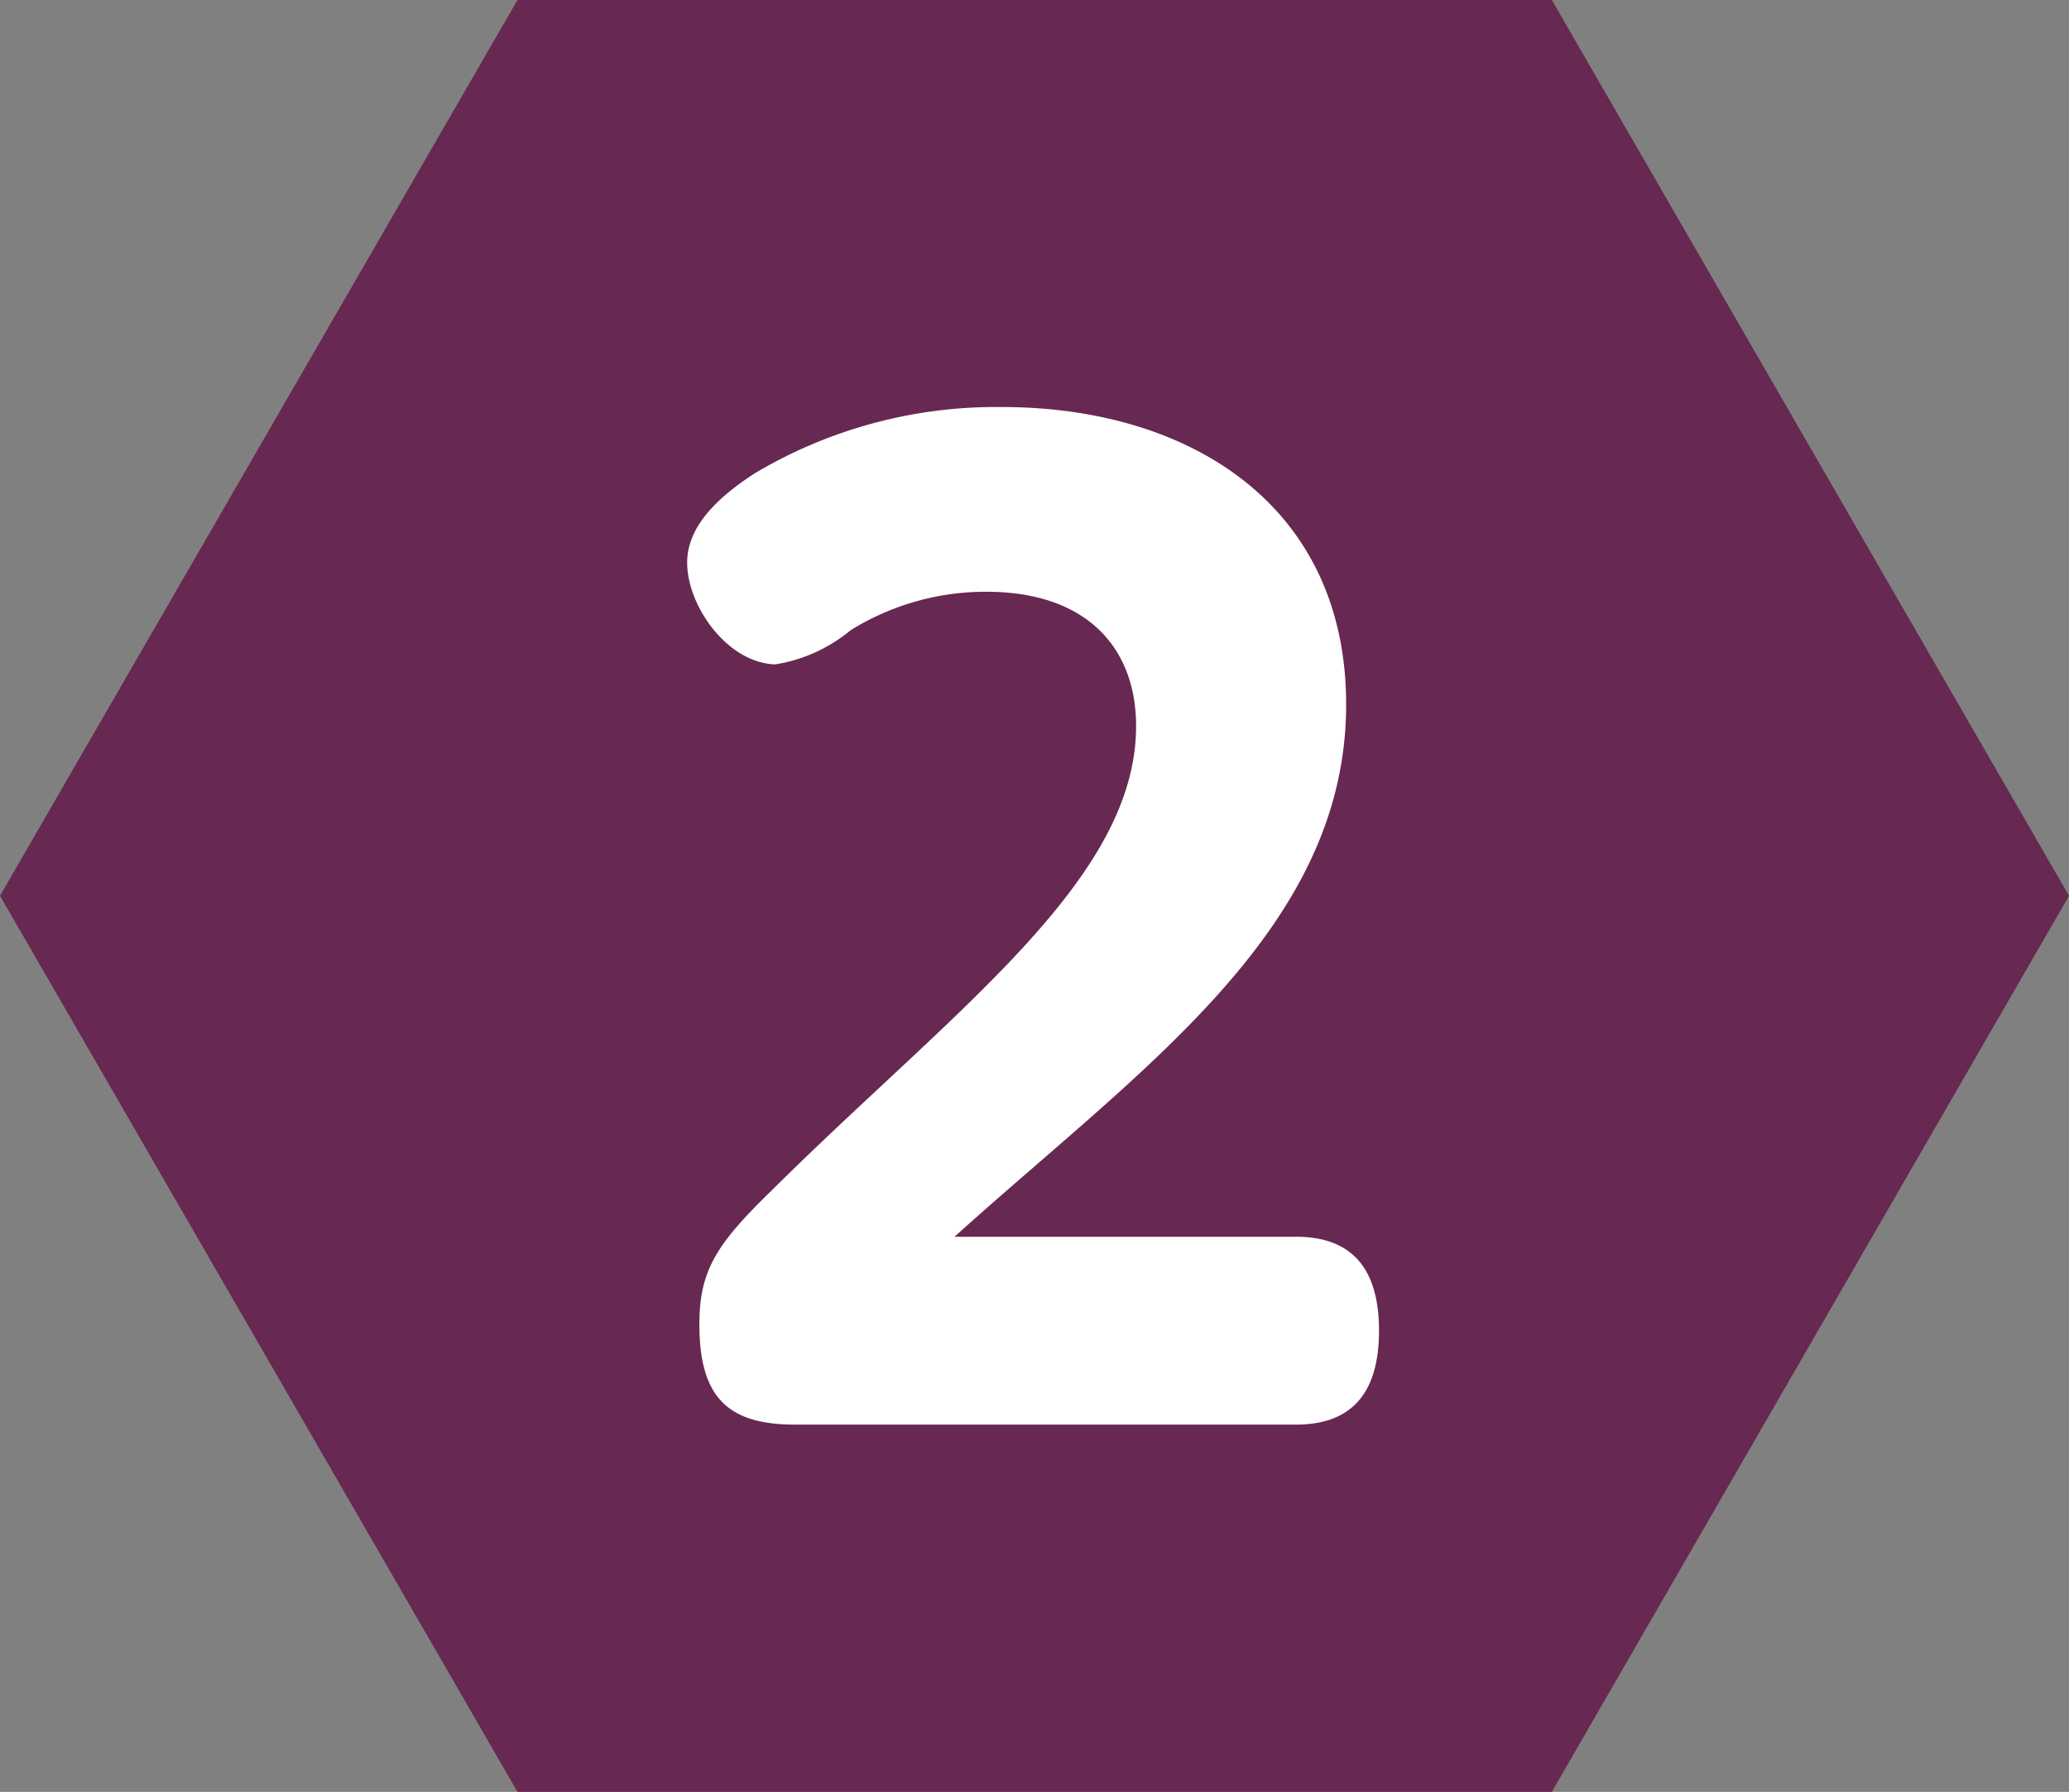 <svg xmlns="http://www.w3.org/2000/svg" viewBox="0 0 66.09 57.23"><rect x="0" y="0" width="66.09" height="57.23" fill="#808080" stroke="none"/><defs><style>.cls-1{fill:#672851;}.cls-2{fill:#fff;}</style></defs><g id="Calque_2" data-name="Calque 2"><g id="Calque_1-2" data-name="Calque 1"><polygon class="cls-1" points="49.57 0 16.53 0 0 28.61 16.53 57.23 49.57 57.23 66.09 28.61 49.57 0"/><path class="cls-2" d="M30.56,39.5H41.4c1.77,0,2.65,1,2.65,3s-.88,3-2.65,3h-16c-2.12,0-3.06-.84-3.06-3.2,0-1.73.55-2.57,2.32-4.29,5.81-5.76,11.63-9.89,11.63-14.82,0-2.51-1.59-4.29-4.78-4.29a8.17,8.17,0,0,0-4.34,1.23,5,5,0,0,1-2.41,1.09c-1.53-.05-2.81-1.87-2.81-3.25,0-1.08.84-2,2.17-2.86A15.08,15.08,0,0,1,32,13c6,0,11,3.14,11,9.5,0,7.19-6.55,11.62-12.51,17"/></g></g></svg>